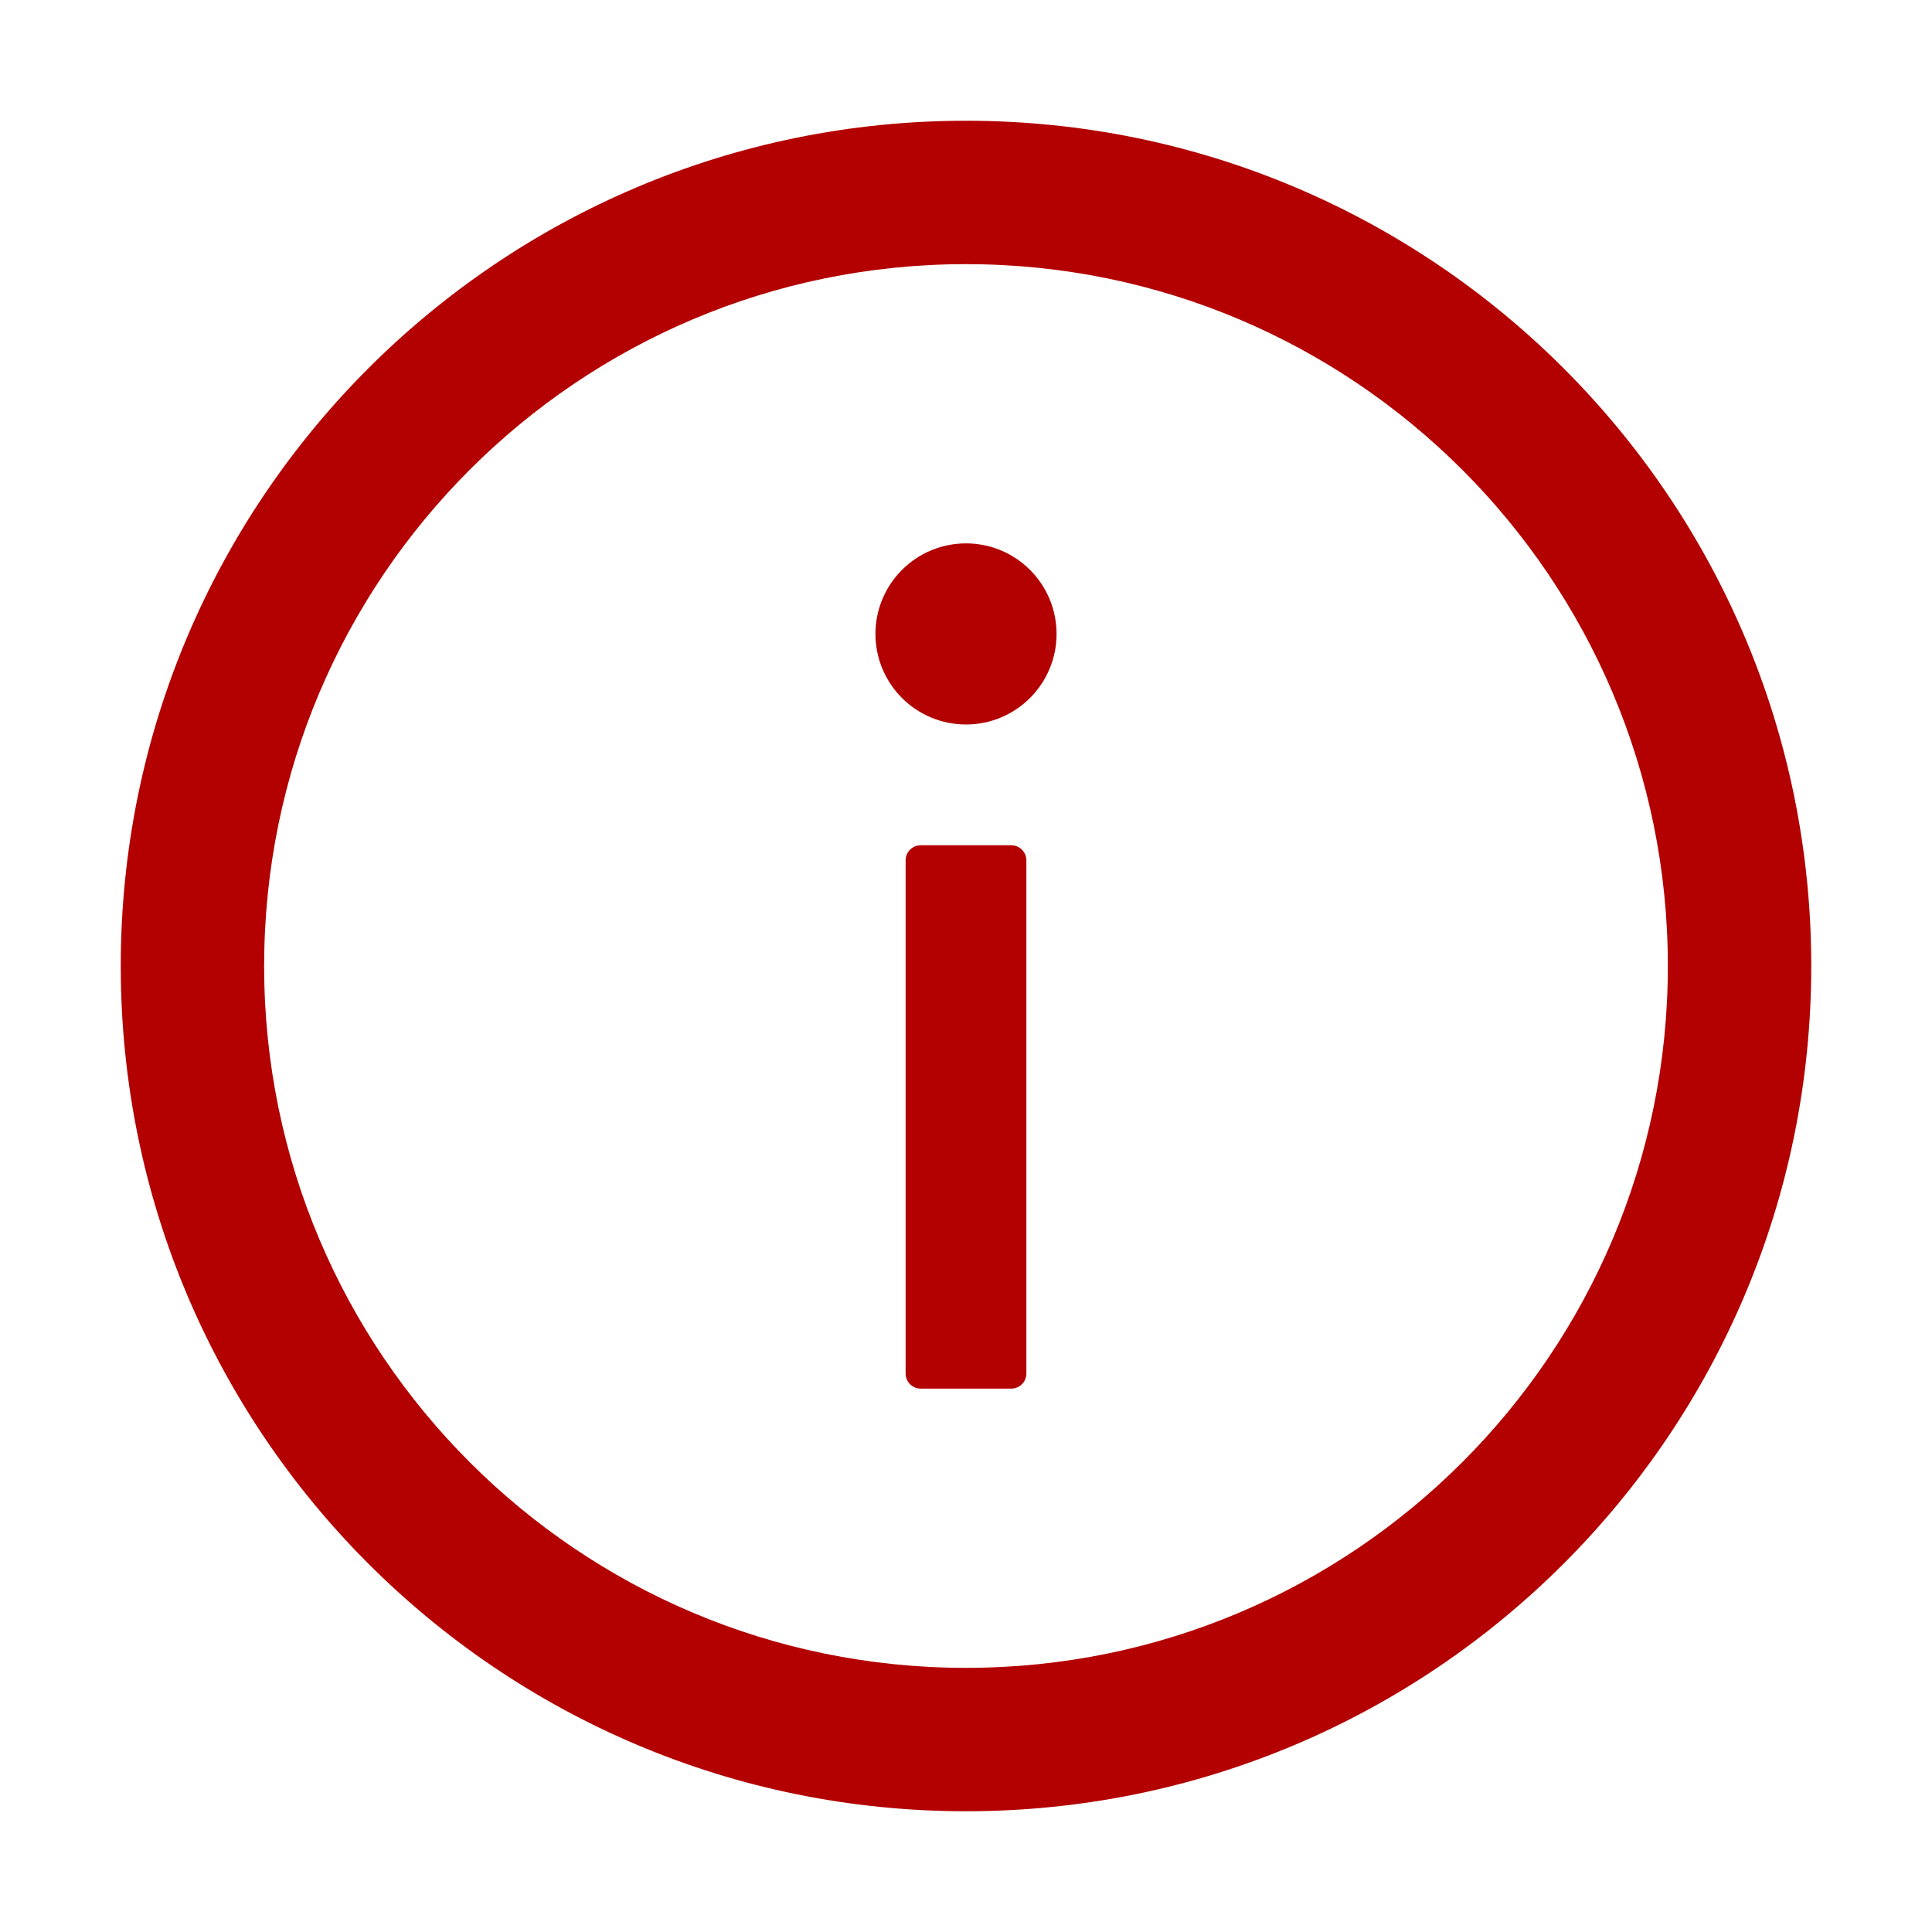 <svg width="64" height="64" viewBox="0 0 64 64" fill="none" xmlns="http://www.w3.org/2000/svg">
<path d="M32 4C16.538 4 4 16.538 4 32C4 47.462 16.538 60 32 60C47.462 60 60 47.462 60 32C60 16.538 47.462 4 32 4ZM32 55.25C19.163 55.25 8.75 44.837 8.75 32C8.75 19.163 19.163 8.75 32 8.75C44.837 8.75 55.25 19.163 55.25 32C55.25 44.837 44.837 55.25 32 55.25Z" fill="#B30000"/>
<path d="M29 21C29 21.796 29.316 22.559 29.879 23.121C30.441 23.684 31.204 24 32 24C32.796 24 33.559 23.684 34.121 23.121C34.684 22.559 35 21.796 35 21C35 20.204 34.684 19.441 34.121 18.879C33.559 18.316 32.796 18 32 18C31.204 18 30.441 18.316 29.879 18.879C29.316 19.441 29 20.204 29 21V21ZM33.5 28H30.5C30.225 28 30 28.225 30 28.5V45.5C30 45.775 30.225 46 30.5 46H33.5C33.775 46 34 45.775 34 45.5V28.5C34 28.225 33.775 28 33.5 28Z" fill="#B30000"/>
</svg>
